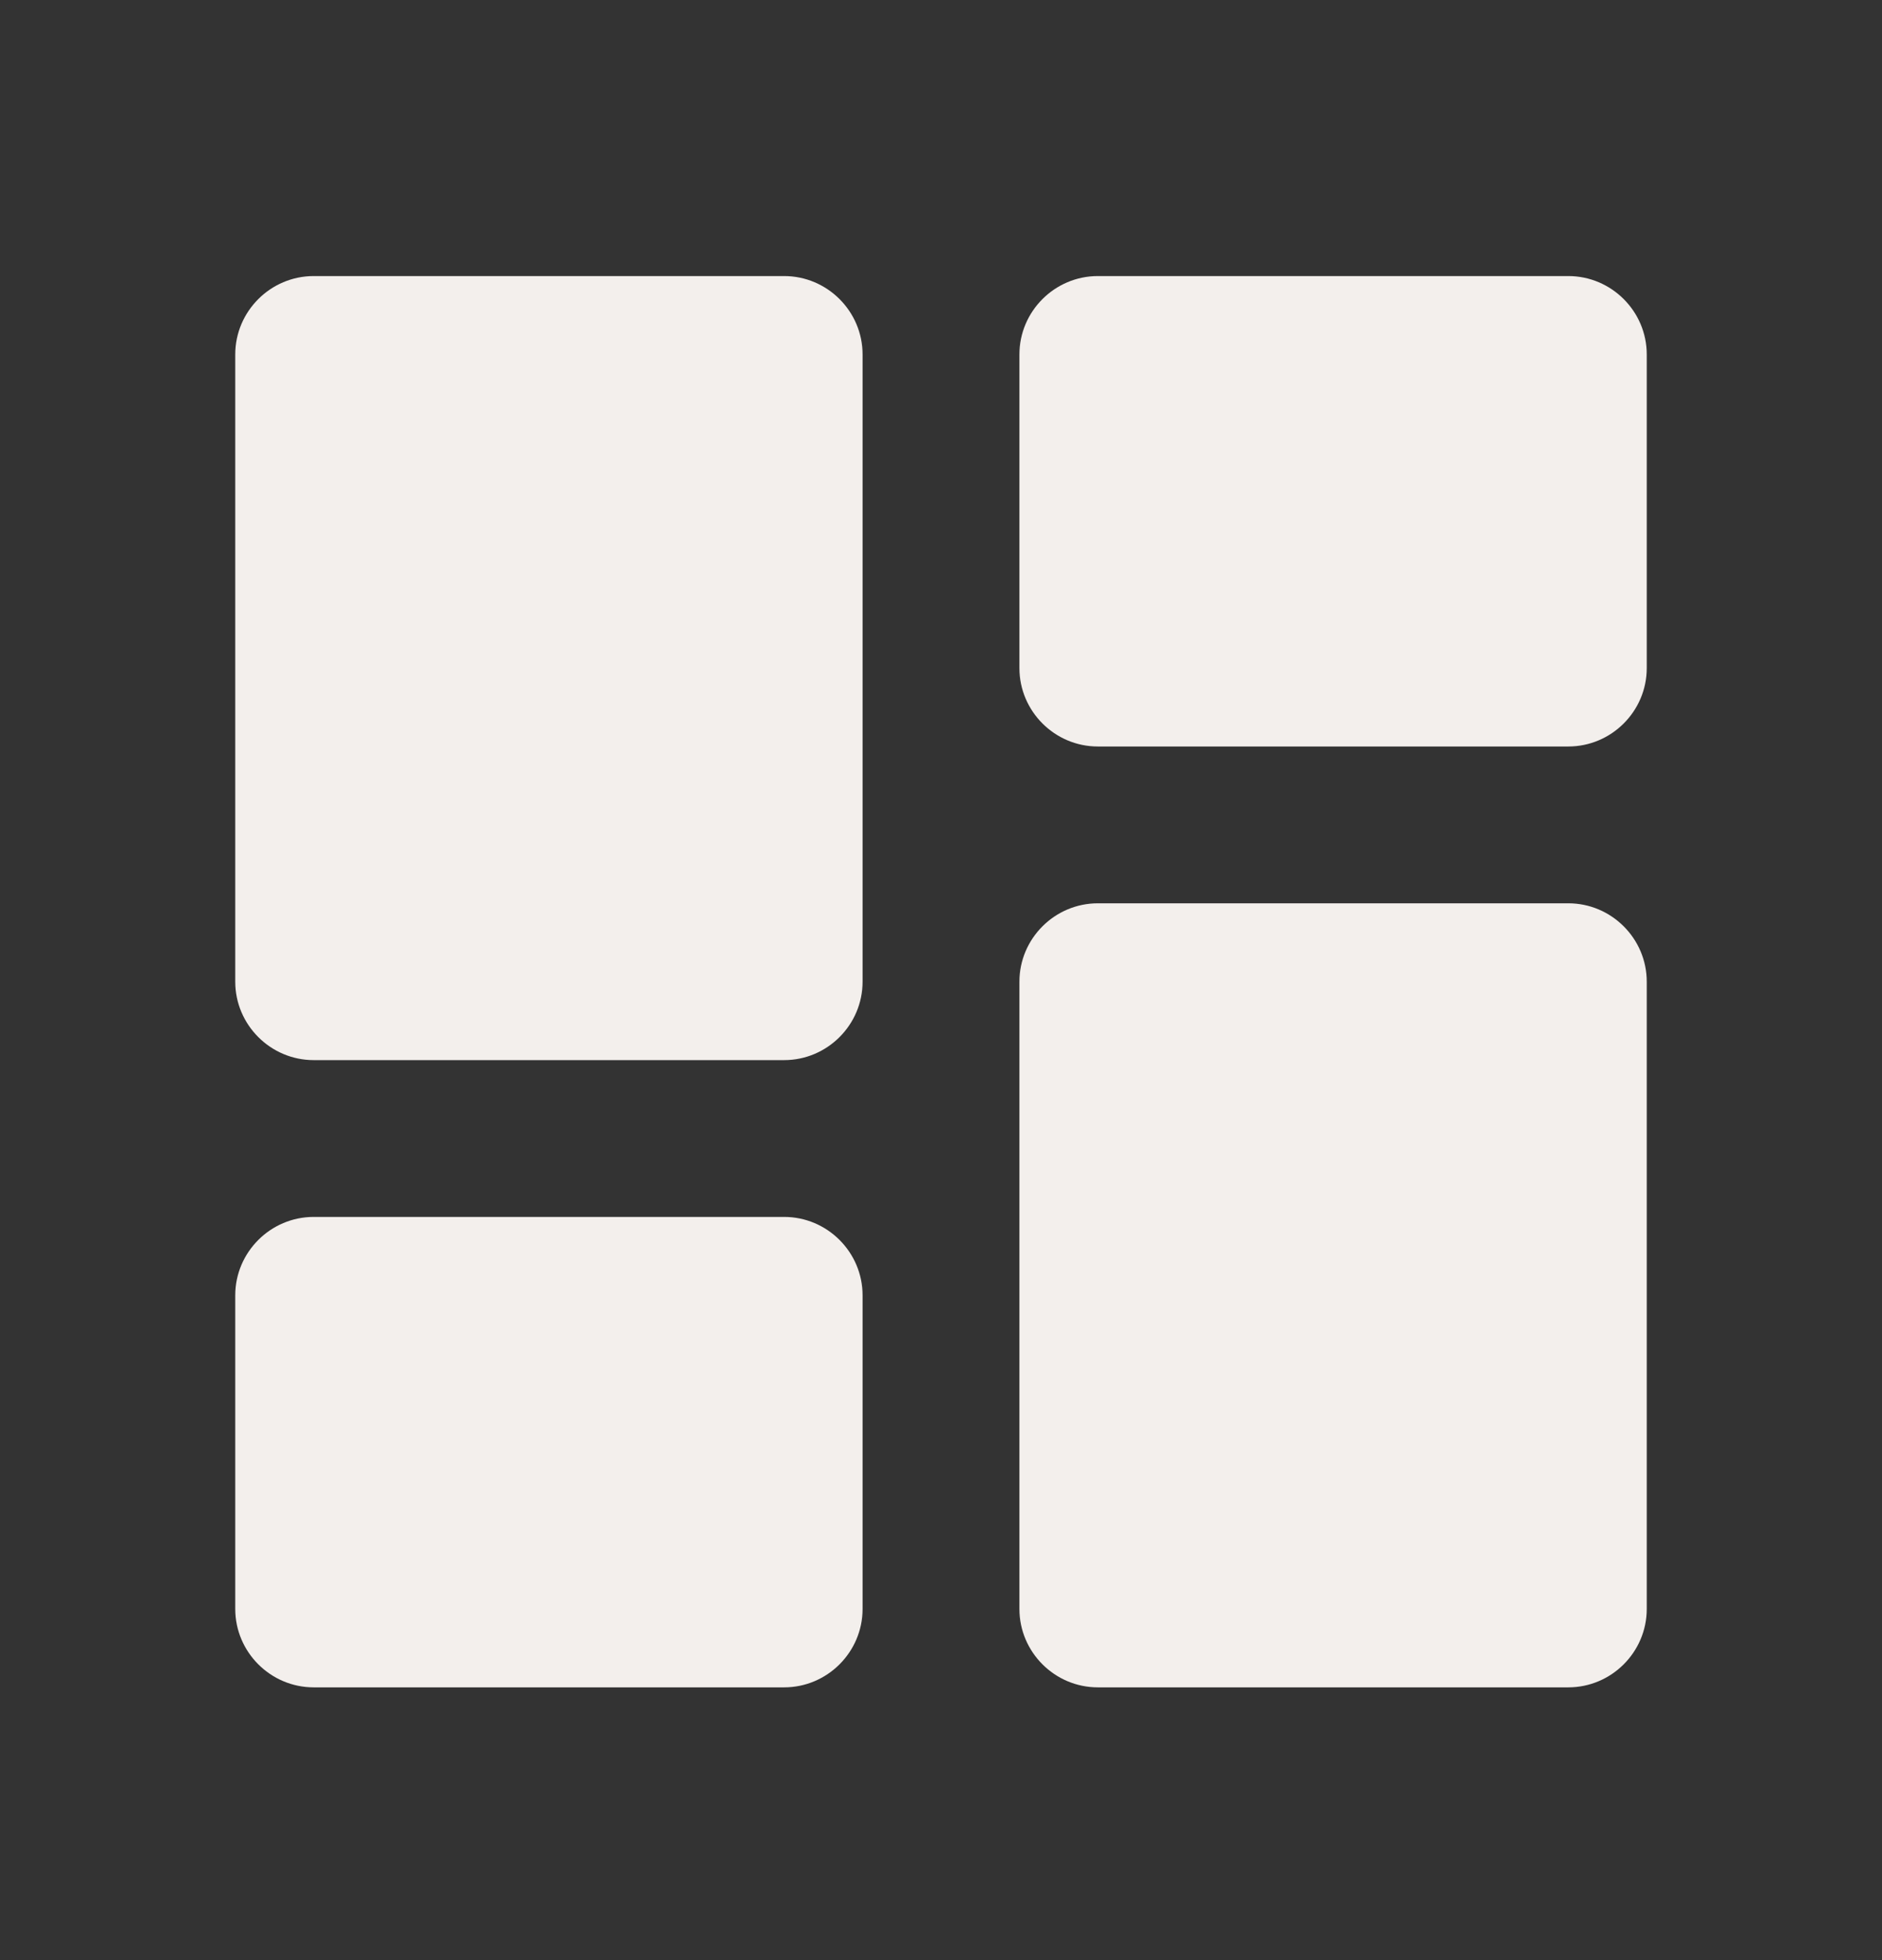 <svg width="24" height="25" viewBox="0 0 24 25" fill="none" xmlns="http://www.w3.org/2000/svg">
<rect x="0" y="0" width="24" height="25" fill="#333333" stroke="none"/>
<path d="M4 13.521H10C10.55 13.521 11 13.071 11 12.521V4.521C11 3.971 10.55 3.521 10 3.521H4C3.45 3.521 3 3.971 3 4.521V12.521C3 13.071 3.45 13.521 4 13.521ZM4 21.521H10C10.55 21.521 11 21.071 11 20.521V16.521C11 15.971 10.55 15.521 10 15.521H4C3.45 15.521 3 15.971 3 16.521V20.521C3 21.071 3.45 21.521 4 21.521ZM14 21.521H20C20.55 21.521 21 21.071 21 20.521V12.521C21 11.971 20.55 11.521 20 11.521H14C13.45 11.521 13 11.971 13 12.521V20.521C13 21.071 13.45 21.521 14 21.521ZM13 4.521V8.521C13 9.071 13.45 9.521 14 9.521H20C20.55 9.521 21 9.071 21 8.521V4.521C21 3.971 20.55 3.521 20 3.521H14C13.45 3.521 13 3.971 13 4.521Z" fill="#F3EFEC"/>
</svg>
